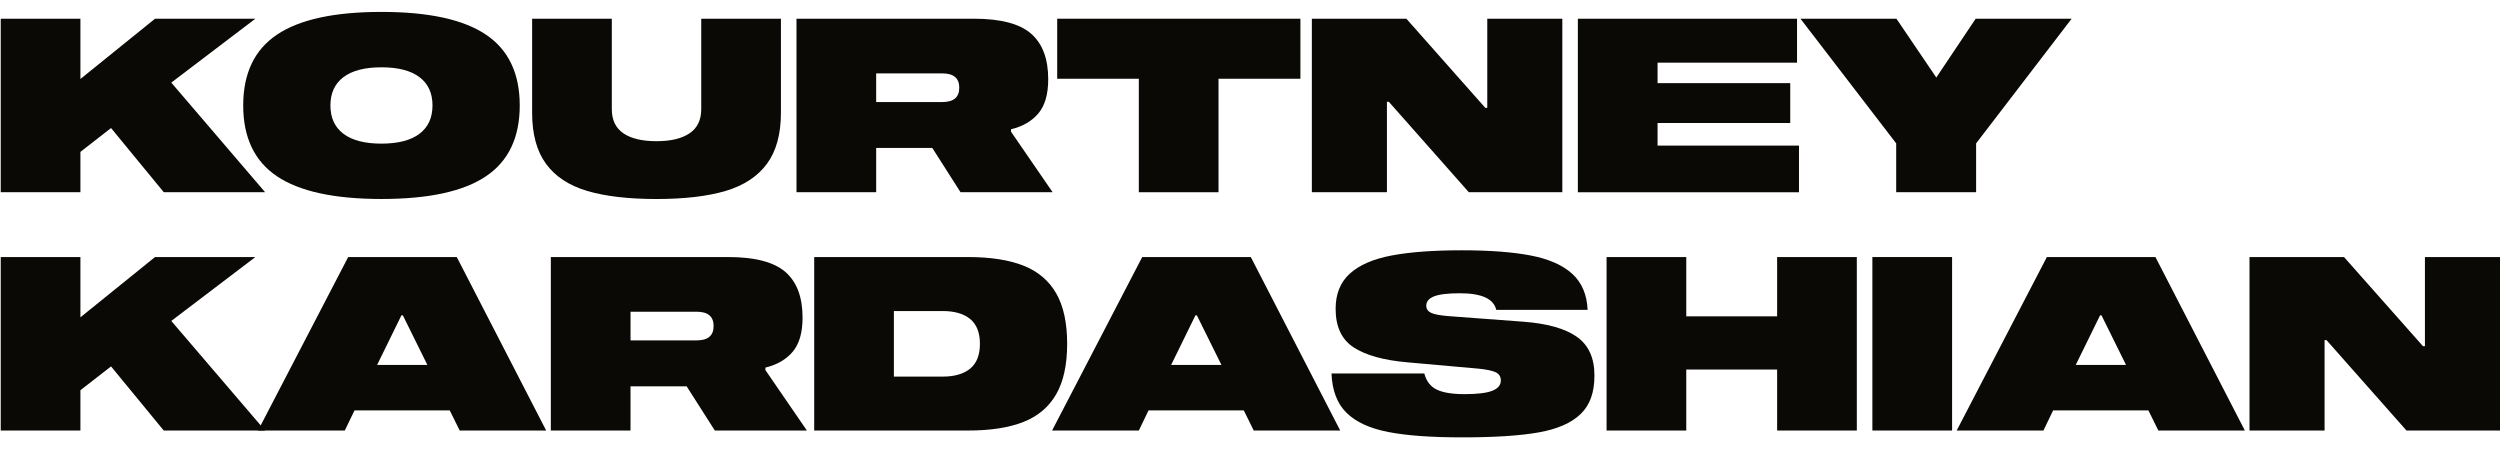 <?xml version="1.0" encoding="utf-8"?>
<!-- Generator: Adobe Illustrator 26.5.0, SVG Export Plug-In . SVG Version: 6.00 Build 0)  -->
<svg version="1.1" id="Layer_1" xmlns="http://www.w3.org/2000/svg" xmlns:xlink="http://www.w3.org/1999/xlink" x="0px" y="0px"
	 width="95.937px" height="17.239px" viewBox="0 0 95.937 17.239" style="enable-background:new 0 0 95.937 17.239;"
	 xml:space="preserve">
<style type="text/css">
	.st0{fill:#0B0906;}
</style>
<path class="st0" d="M10.173,7.375H6.284l-2.023-2.462L3.086,5.828v1.548H0.028V0.718h3.058v2.313l2.863-2.313h3.851
	l-3.227,2.452L10.173,7.375z"/>
<path class="st0" d="M18.648,1.329c0.864,0.581,1.297,1.487,1.297,2.718s-0.432,2.137-1.297,2.718
	c-0.864,0.582-2.2,0.871-4.01,0.871s-3.145-0.29-4.009-0.871C9.764,6.183,9.333,5.277,9.333,4.047
	s0.431-2.137,1.296-2.718c0.864-0.581,2.201-0.872,4.009-0.872S17.784,0.748,18.648,1.329z M16.098,5.133
	c0.333-0.252,0.499-0.614,0.499-1.087S16.431,3.212,16.098,2.961c-0.333-0.252-0.819-0.378-1.46-0.378
	c-0.641,0-1.126,0.126-1.459,0.378c-0.333,0.252-0.499,0.614-0.499,1.086s0.166,0.835,0.499,1.087
	c0.333,0.251,0.819,0.378,1.459,0.378C15.279,5.511,15.766,5.385,16.098,5.133z"/>
<path class="st0" d="M29.968,0.718v3.608c0,0.821-0.179,1.474-0.536,1.959c-0.357,0.484-0.884,0.831-1.58,1.04
	C27.155,7.532,26.27,7.637,25.194,7.637c-1.076,0-1.971-0.104-2.667-0.312c-0.696-0.208-1.221-0.555-1.575-1.04
	C20.597,5.8,20.42,5.147,20.42,4.327V0.718h3.058v3.469c0,0.417,0.148,0.726,0.443,0.928
	c0.295,0.202,0.72,0.303,1.273,0.303c0.553,0,0.969-0.101,1.268-0.303c0.299-0.202,0.448-0.511,0.448-0.928V0.718
	H29.968z"/>
<path class="st0" d="M40.393,7.375h-3.534l-1.082-1.697h-2.154v1.697h-3.058V0.718h6.807c1.026,0,1.758,0.192,2.196,0.574
	c0.438,0.382,0.657,0.965,0.657,1.749c0,0.572-0.124,1.007-0.373,1.305c-0.249,0.299-0.6,0.503-1.054,0.615v0.093
	L40.393,7.375z M36.812,3.366c0-0.366-0.218-0.55-0.653-0.55h-2.536v1.1h2.536
	C36.594,3.917,36.812,3.733,36.812,3.366z"/>
<path class="st0" d="M49.903,3.022h-3.143v4.355h-3.058V3.022H40.57V0.718h9.333V3.022z"/>
<path class="st0" d="M59.954,0.718v6.657h-3.59L53.297,3.907h-0.074v3.469h-2.881V0.718h3.627l3.03,3.422h0.075V0.718
	H59.954z"/>
<path class="st0" d="M63.609,3.189h5.091v1.53h-5.091v0.868h5.427v1.79h-8.486V0.718h8.411v1.688h-5.352V3.189
	L63.609,3.189z"/>
<path class="st0" d="M75.833,5.502v1.874h-3.067V5.502l-3.674-4.784h3.683l1.53,2.257l1.511-2.257h3.683L75.833,5.502
	L75.833,5.502z"/>
<path class="st0" d="M10.173,16.522H6.284l-2.023-2.461l-1.175,0.913v1.548H0.028V9.864h3.058v2.313l2.863-2.313h3.851
	l-3.227,2.452L10.173,16.522z"/>
<path class="st0" d="M17.259,15.748h-3.655l-0.373,0.774H9.901l3.46-6.657h4.168l3.431,6.657h-3.319L17.259,15.748
	L17.259,15.748z M16.401,14.005l-0.941-1.903h-0.056l-0.933,1.903H16.401z"/>
<path class="st0" d="M30.965,16.522h-3.533l-1.082-1.697h-2.154v1.697h-3.058V9.864h6.807
	c1.025,0,1.757,0.192,2.196,0.574c0.438,0.382,0.657,0.966,0.657,1.749c0,0.572-0.124,1.007-0.373,1.305
	c-0.249,0.299-0.6,0.503-1.054,0.615v0.093L30.965,16.522z M27.385,12.512c0-0.367-0.218-0.55-0.652-0.55h-2.536
	v1.1h2.536C27.167,13.063,27.385,12.88,27.385,12.512L27.385,12.512z"/>
<path class="st0" d="M39.278,10.195c0.556,0.221,0.974,0.575,1.254,1.063c0.28,0.488,0.42,1.133,0.42,1.935
	c0,0.802-0.14,1.447-0.42,1.935c-0.28,0.488-0.697,0.842-1.254,1.063c-0.557,0.221-1.267,0.331-2.131,0.331h-5.902
	V9.864h5.902C38.011,9.864,38.721,9.975,39.278,10.195z M34.303,11.935v2.517h1.874
	c0.454,0,0.804-0.103,1.054-0.307c0.249-0.205,0.373-0.522,0.373-0.951c0-0.429-0.124-0.746-0.373-0.951
	c-0.249-0.205-0.6-0.307-1.054-0.307h-1.874C34.303,11.936,34.303,11.935,34.303,11.935z"/>
<path class="st0" d="M47.73,15.748h-3.655l-0.373,0.774h-3.329l3.459-6.657h4.168l3.431,6.657h-3.319L47.73,15.748z
	 M46.873,14.005l-0.943-1.903h-0.056l-0.932,1.903H46.873L46.873,14.005z"/>
<path class="st0" d="M56.029,11.254c-0.473,0-0.807,0.041-1.003,0.121c-0.196,0.08-0.293,0.199-0.293,0.354
	c0,0.125,0.061,0.216,0.186,0.276c0.124,0.059,0.349,0.101,0.672,0.126l2.872,0.215
	c0.913,0.068,1.595,0.261,2.047,0.578c0.451,0.317,0.676,0.811,0.676,1.483s-0.177,1.14-0.531,1.482
	c-0.355,0.343-0.89,0.577-1.605,0.704c-0.715,0.127-1.687,0.191-2.919,0.191s-2.144-0.068-2.853-0.205
	c-0.709-0.137-1.243-0.382-1.604-0.736c-0.361-0.354-0.553-0.857-0.578-1.51h3.562
	c0.075,0.292,0.232,0.496,0.471,0.615c0.239,0.118,0.595,0.177,1.067,0.177c0.496,0,0.854-0.043,1.072-0.13
	c0.218-0.087,0.326-0.218,0.326-0.392c0-0.149-0.066-0.255-0.196-0.317c-0.13-0.061-0.354-0.109-0.671-0.14
	l-2.732-0.243c-0.907-0.08-1.591-0.272-2.051-0.574c-0.46-0.301-0.69-0.794-0.69-1.477
	c0-0.572,0.182-1.022,0.545-1.352c0.364-0.33,0.895-0.561,1.595-0.694c0.7-0.133,1.596-0.201,2.69-0.201
	s1.969,0.067,2.663,0.201c0.693,0.134,1.222,0.369,1.59,0.704c0.366,0.336,0.562,0.795,0.587,1.38h-3.506
	C57.318,11.465,56.856,11.254,56.029,11.254L56.029,11.254z"/>
<path class="st0" d="M71.255,9.864v6.657h-3.058v-2.34h-3.487v2.34h-3.058V9.864h3.058v2.275h3.487V9.864
	C68.197,9.864,71.255,9.864,71.255,9.864z"/>
<path class="st0" d="M71.852,16.522V9.864h3.059v6.657H71.852z"/>
<path class="st0" d="M82.444,15.748h-3.655l-0.373,0.774h-3.329l3.46-6.657h4.168l3.431,6.657H82.826L82.444,15.748
	L82.444,15.748z M81.586,14.005l-0.941-1.903h-0.056l-0.933,1.903H81.586z"/>
<path class="st0" d="M95.937,9.864v6.657h-3.589l-3.069-3.469h-0.074v3.469h-2.881V9.864h3.627l3.031,3.422h0.074
	V9.864C93.056,9.864,95.937,9.864,95.937,9.864z"/>
</svg>
